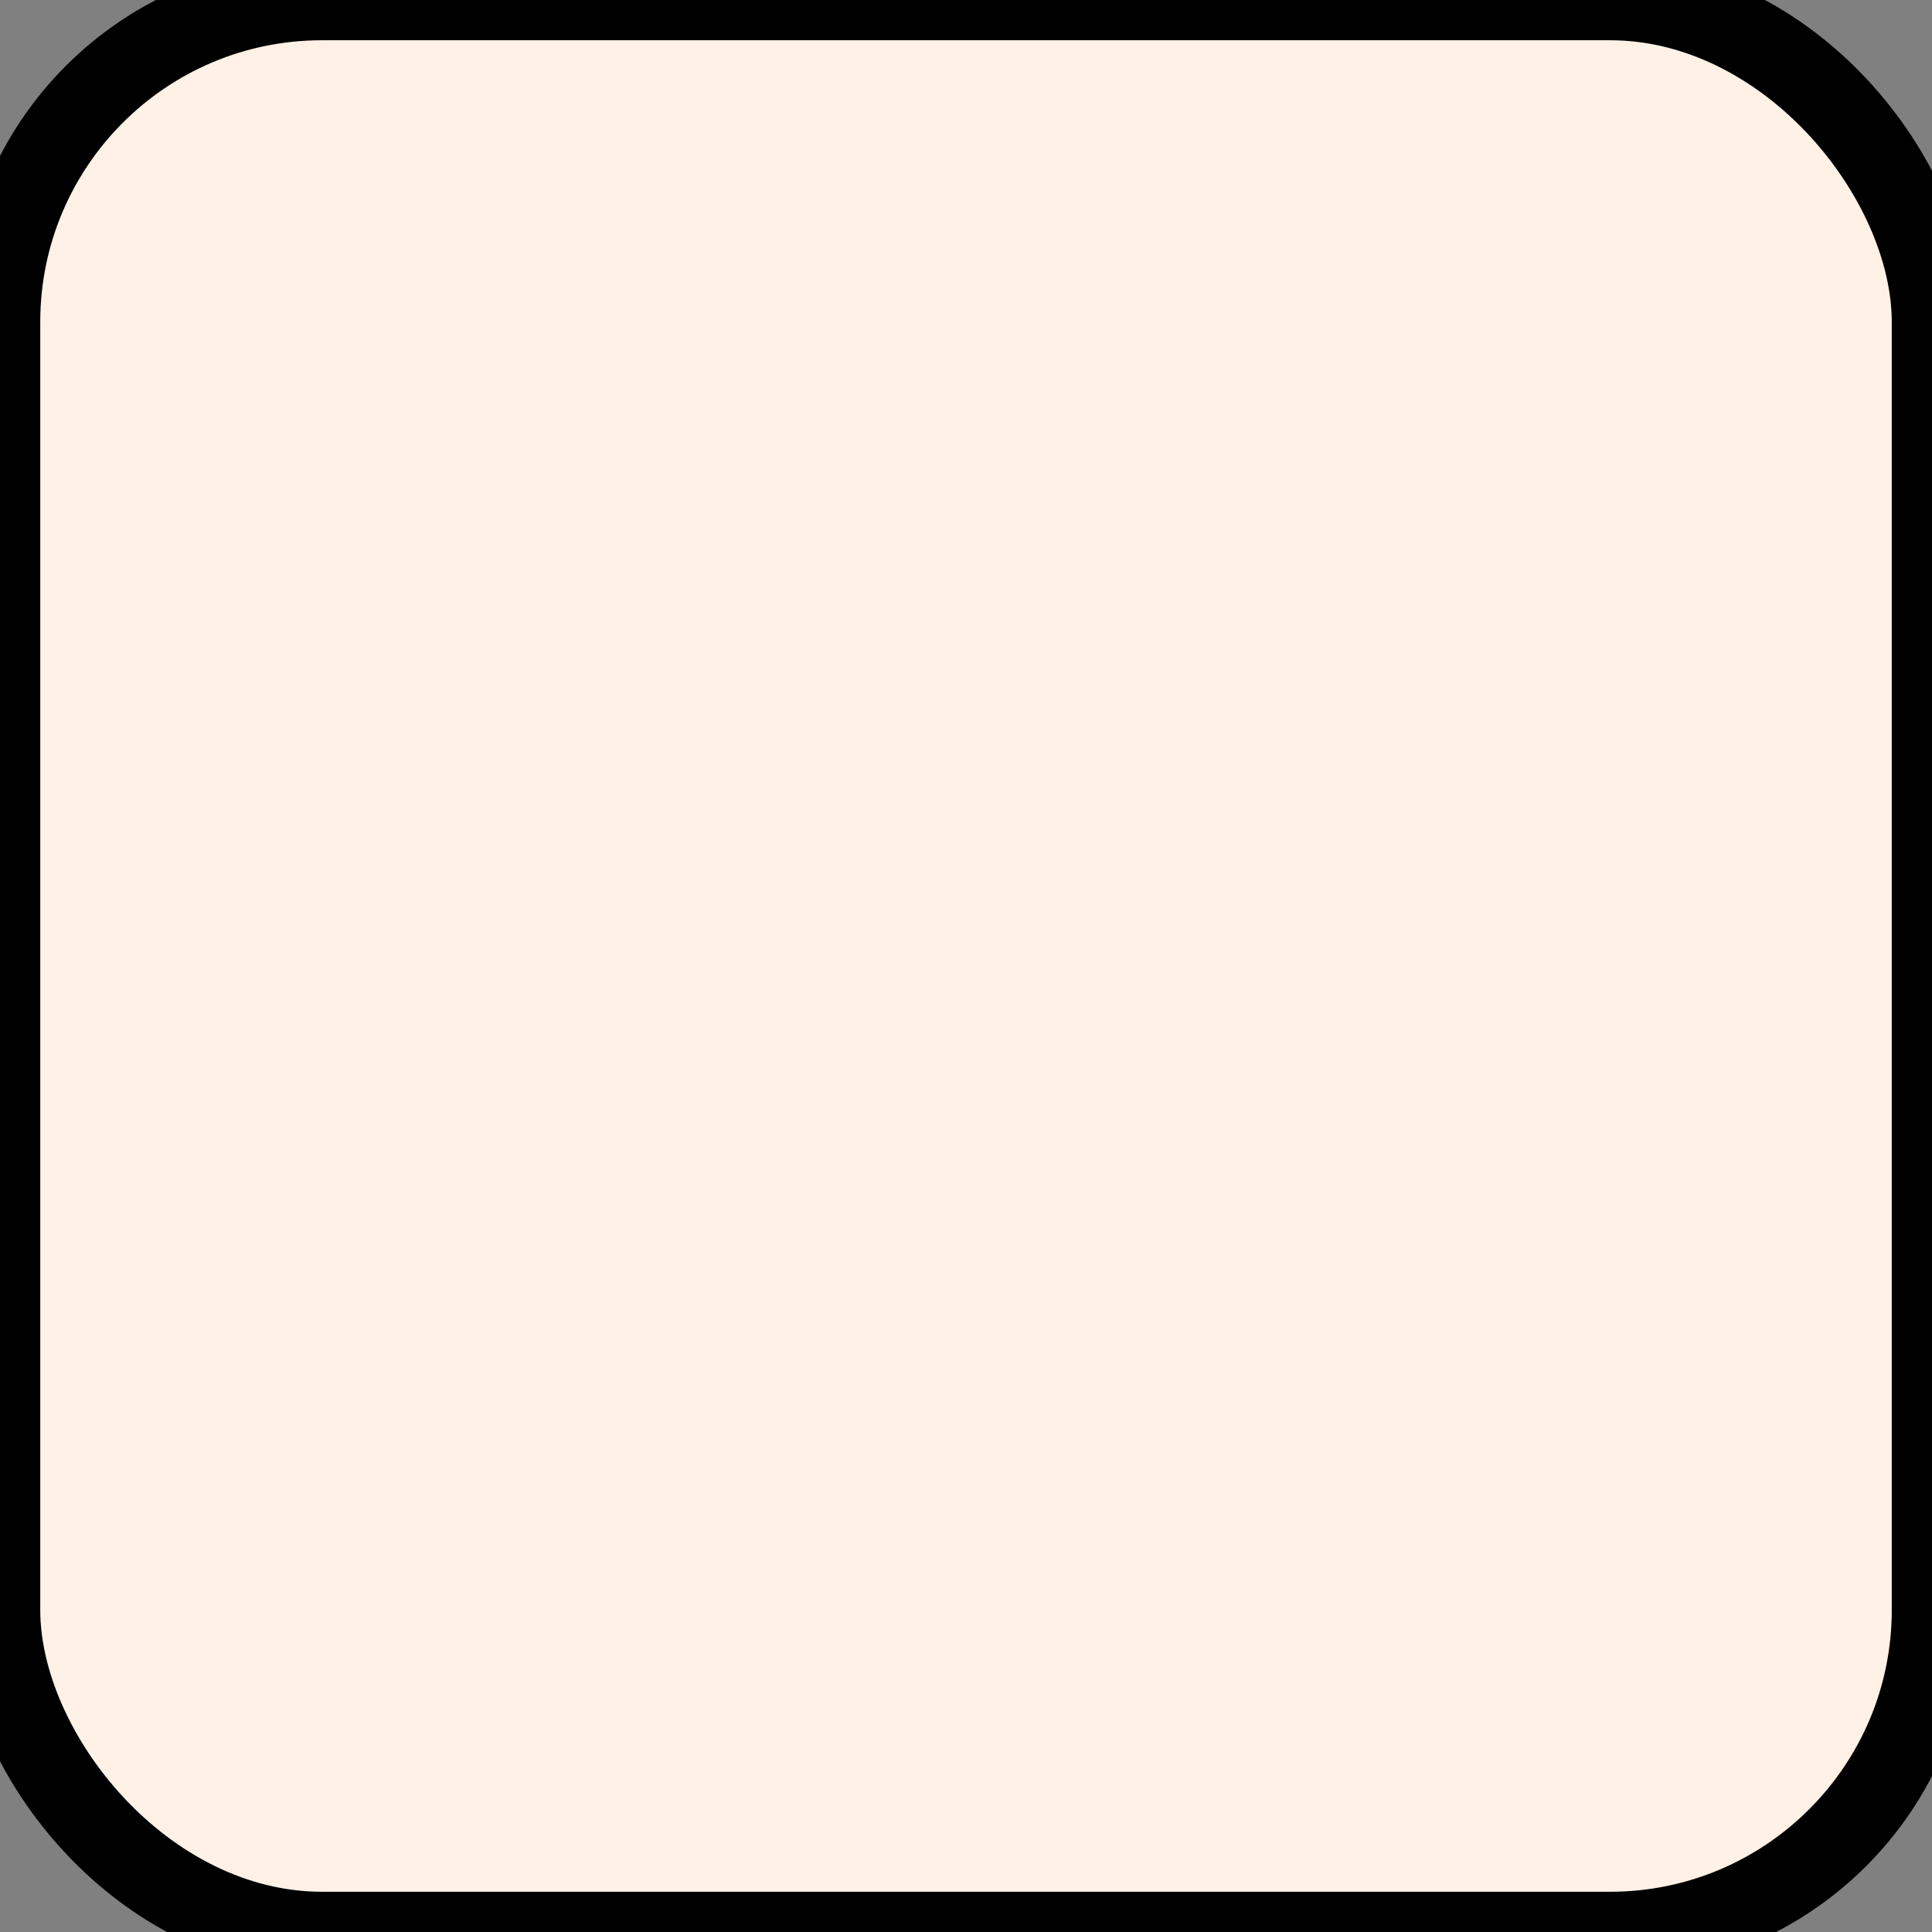 <svg xmlns="http://www.w3.org/2000/svg" xmlns:xlink="http://www.w3.org/1999/xlink" version="1.1" width="24" height="24" viewBox="0 0 24 24" style="vertical-align: middle">
        <rect x="0" y="0" width="24" height="24" fill="#808080" stroke="none"/>
        <rect xmlns="http://www.w3.org/2000/svg" fill="#fff1e5" stroke="#0000001a" x="0" y="0" width="24" height="24" rx="4" stroke-linecap="round"/>
       </svg>